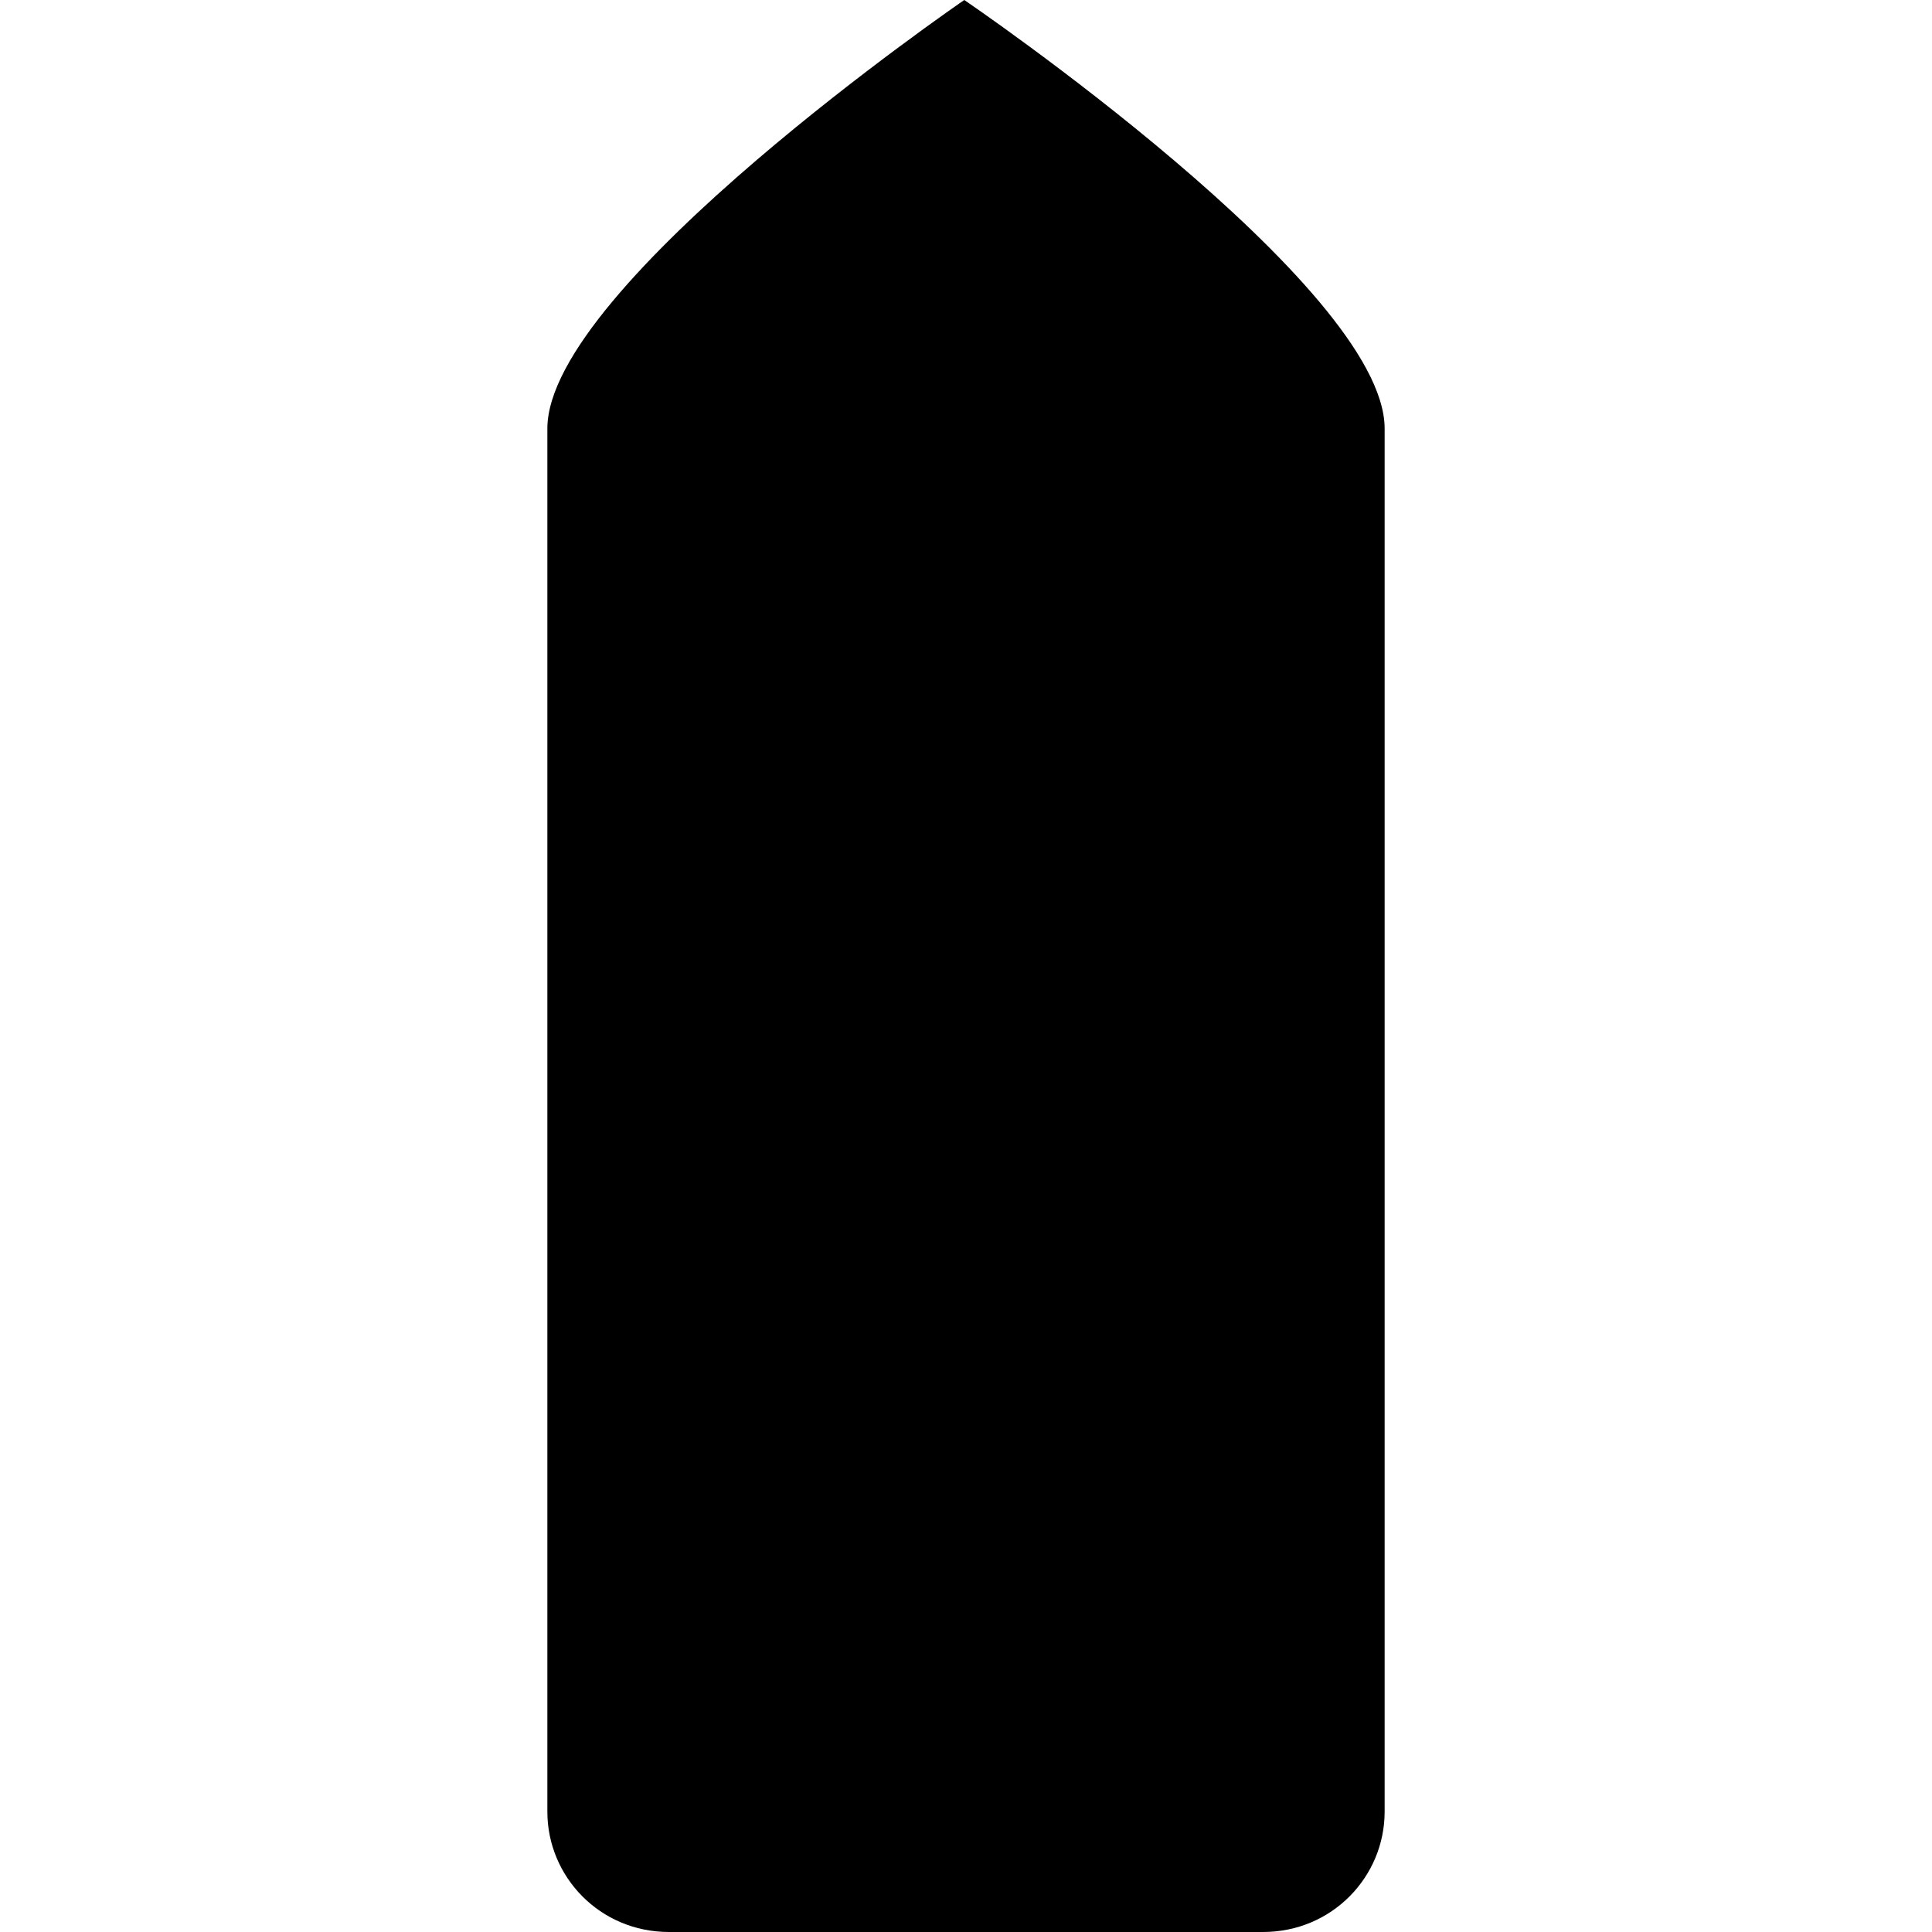<?xml version="1.0" encoding="utf-8"?>

<!-- Скачано с сайта svg4.ru / Downloaded from svg4.ru -->
<svg fill="#000000" height="800px" width="800px" version="1.1" id="Layer_1" xmlns="http://www.w3.org/2000/svg" xmlns:xlink="http://www.w3.org/1999/xlink" 
	 viewBox="0 0 1792 1792" xml:space="preserve">
<path d="M620.5,1792c-64,0-112.8-51.2-112.8-111.6c0,0,0-1264.9,0-1282.9C507.7,265.1,894.4,0,894.4,0s389.9,265.1,389.9,397.5
	v1282.9c0,60.4-48.8,111.6-112.8,111.6C1171.5,1792,620.5,1792,620.5,1792z"/>
</svg>
